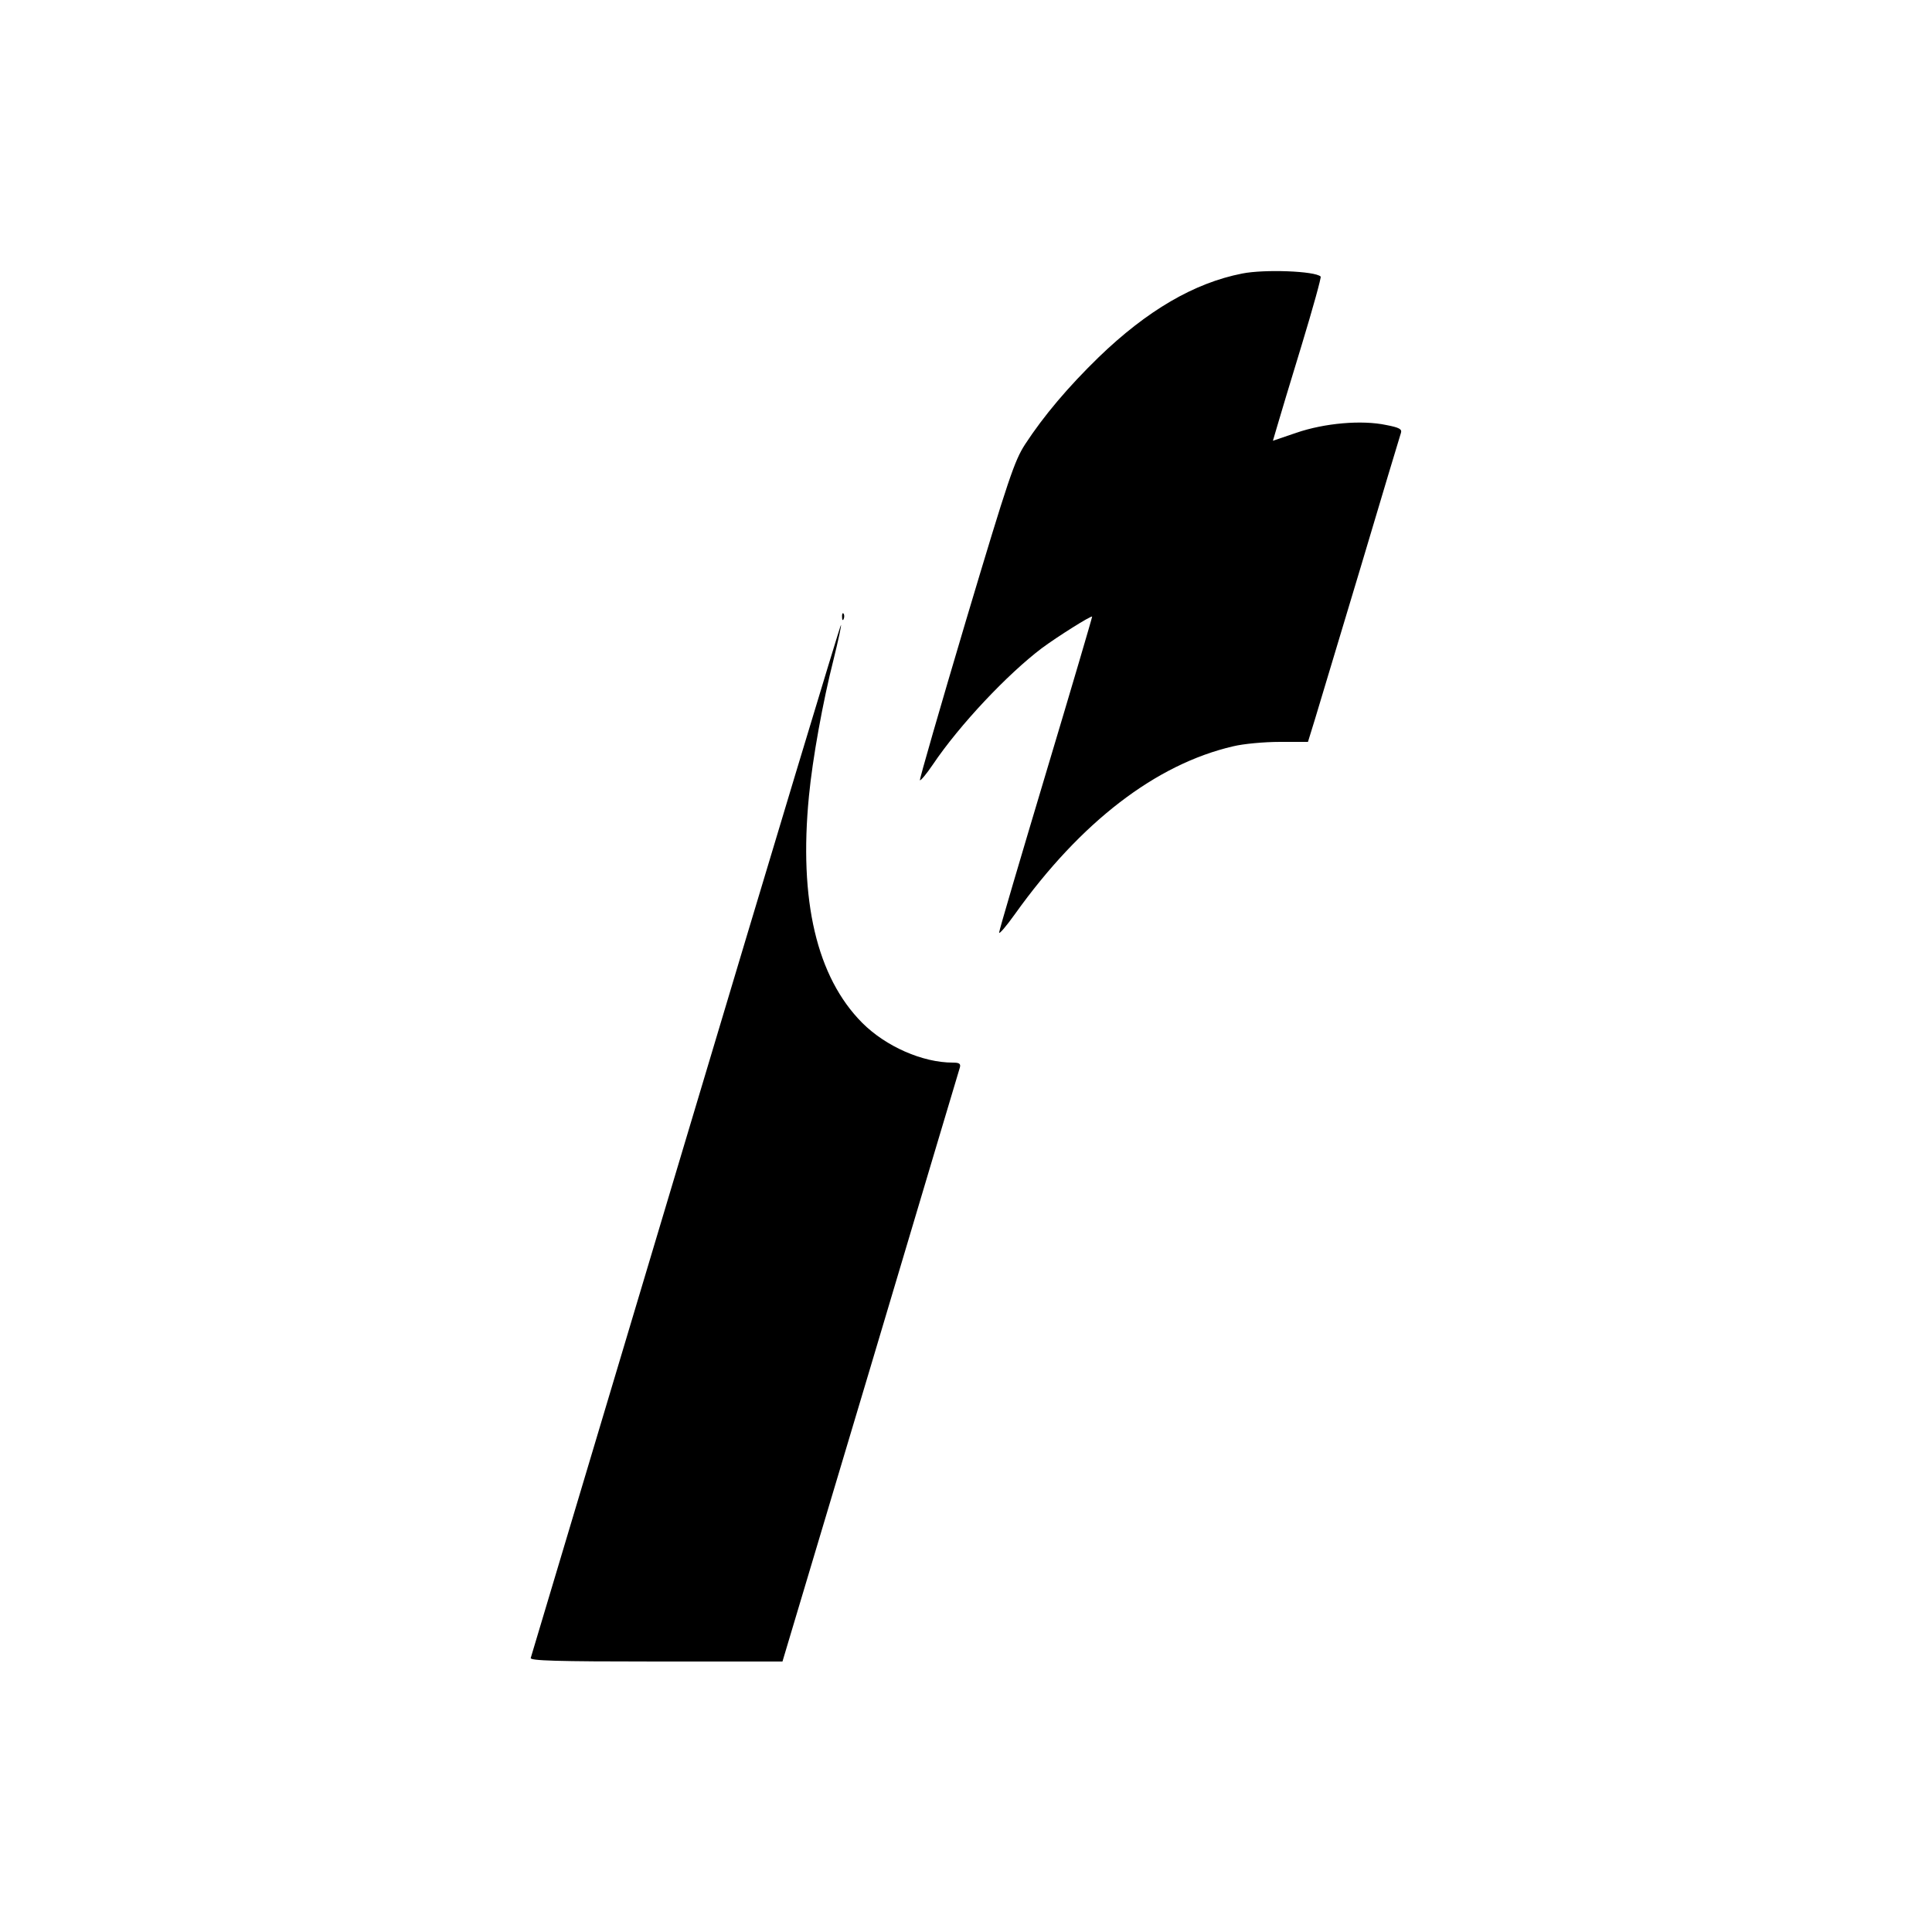 <svg height="700pt" preserveAspectRatio="xMidYMid meet" viewBox="0 0 700 700" width="700pt" xmlns="http://www.w3.org/2000/svg"><g transform="matrix(.1 0 0 -.1 0 700)"><path d="m4501 6009c-174-34-345-134-520-303-111-108-199-212-267-316-38-59-59-119-214-638-94-316-169-576-167-579 3-2 24 23 47 57 97 144 270 327 394 421 58 43 179 119 183 115 1-1-74-256-167-566-93-311-170-571-170-579 0-7 26 23 58 68 238 333 510 542 790 607 37 9 112 16 169 16h102l25 81c14 45 88 294 166 552 77 259 143 478 146 487 4 13-6 19-53 28-89 19-224 7-326-28l-85-29 15 51c8 28 48 161 89 295 41 135 72 247 69 249-20 20-203 27-284 11z"/><path d="m3051 4764c0-11 3-14 6-6 3 7 2 16-1 19-3 4-6-2-5-13z"/><path d="m2485 2872c-307-1027-560-1873-562-1879-4-10 91-13 453-13h459l319 1067c175 588 321 1076 324 1086 3 13-2 17-26 17-109 0-242 58-328 144-165 166-230 444-193 822 13 135 50 341 90 498 16 65 28 120 26 122s-255-837-562-1864z"/></g></svg>